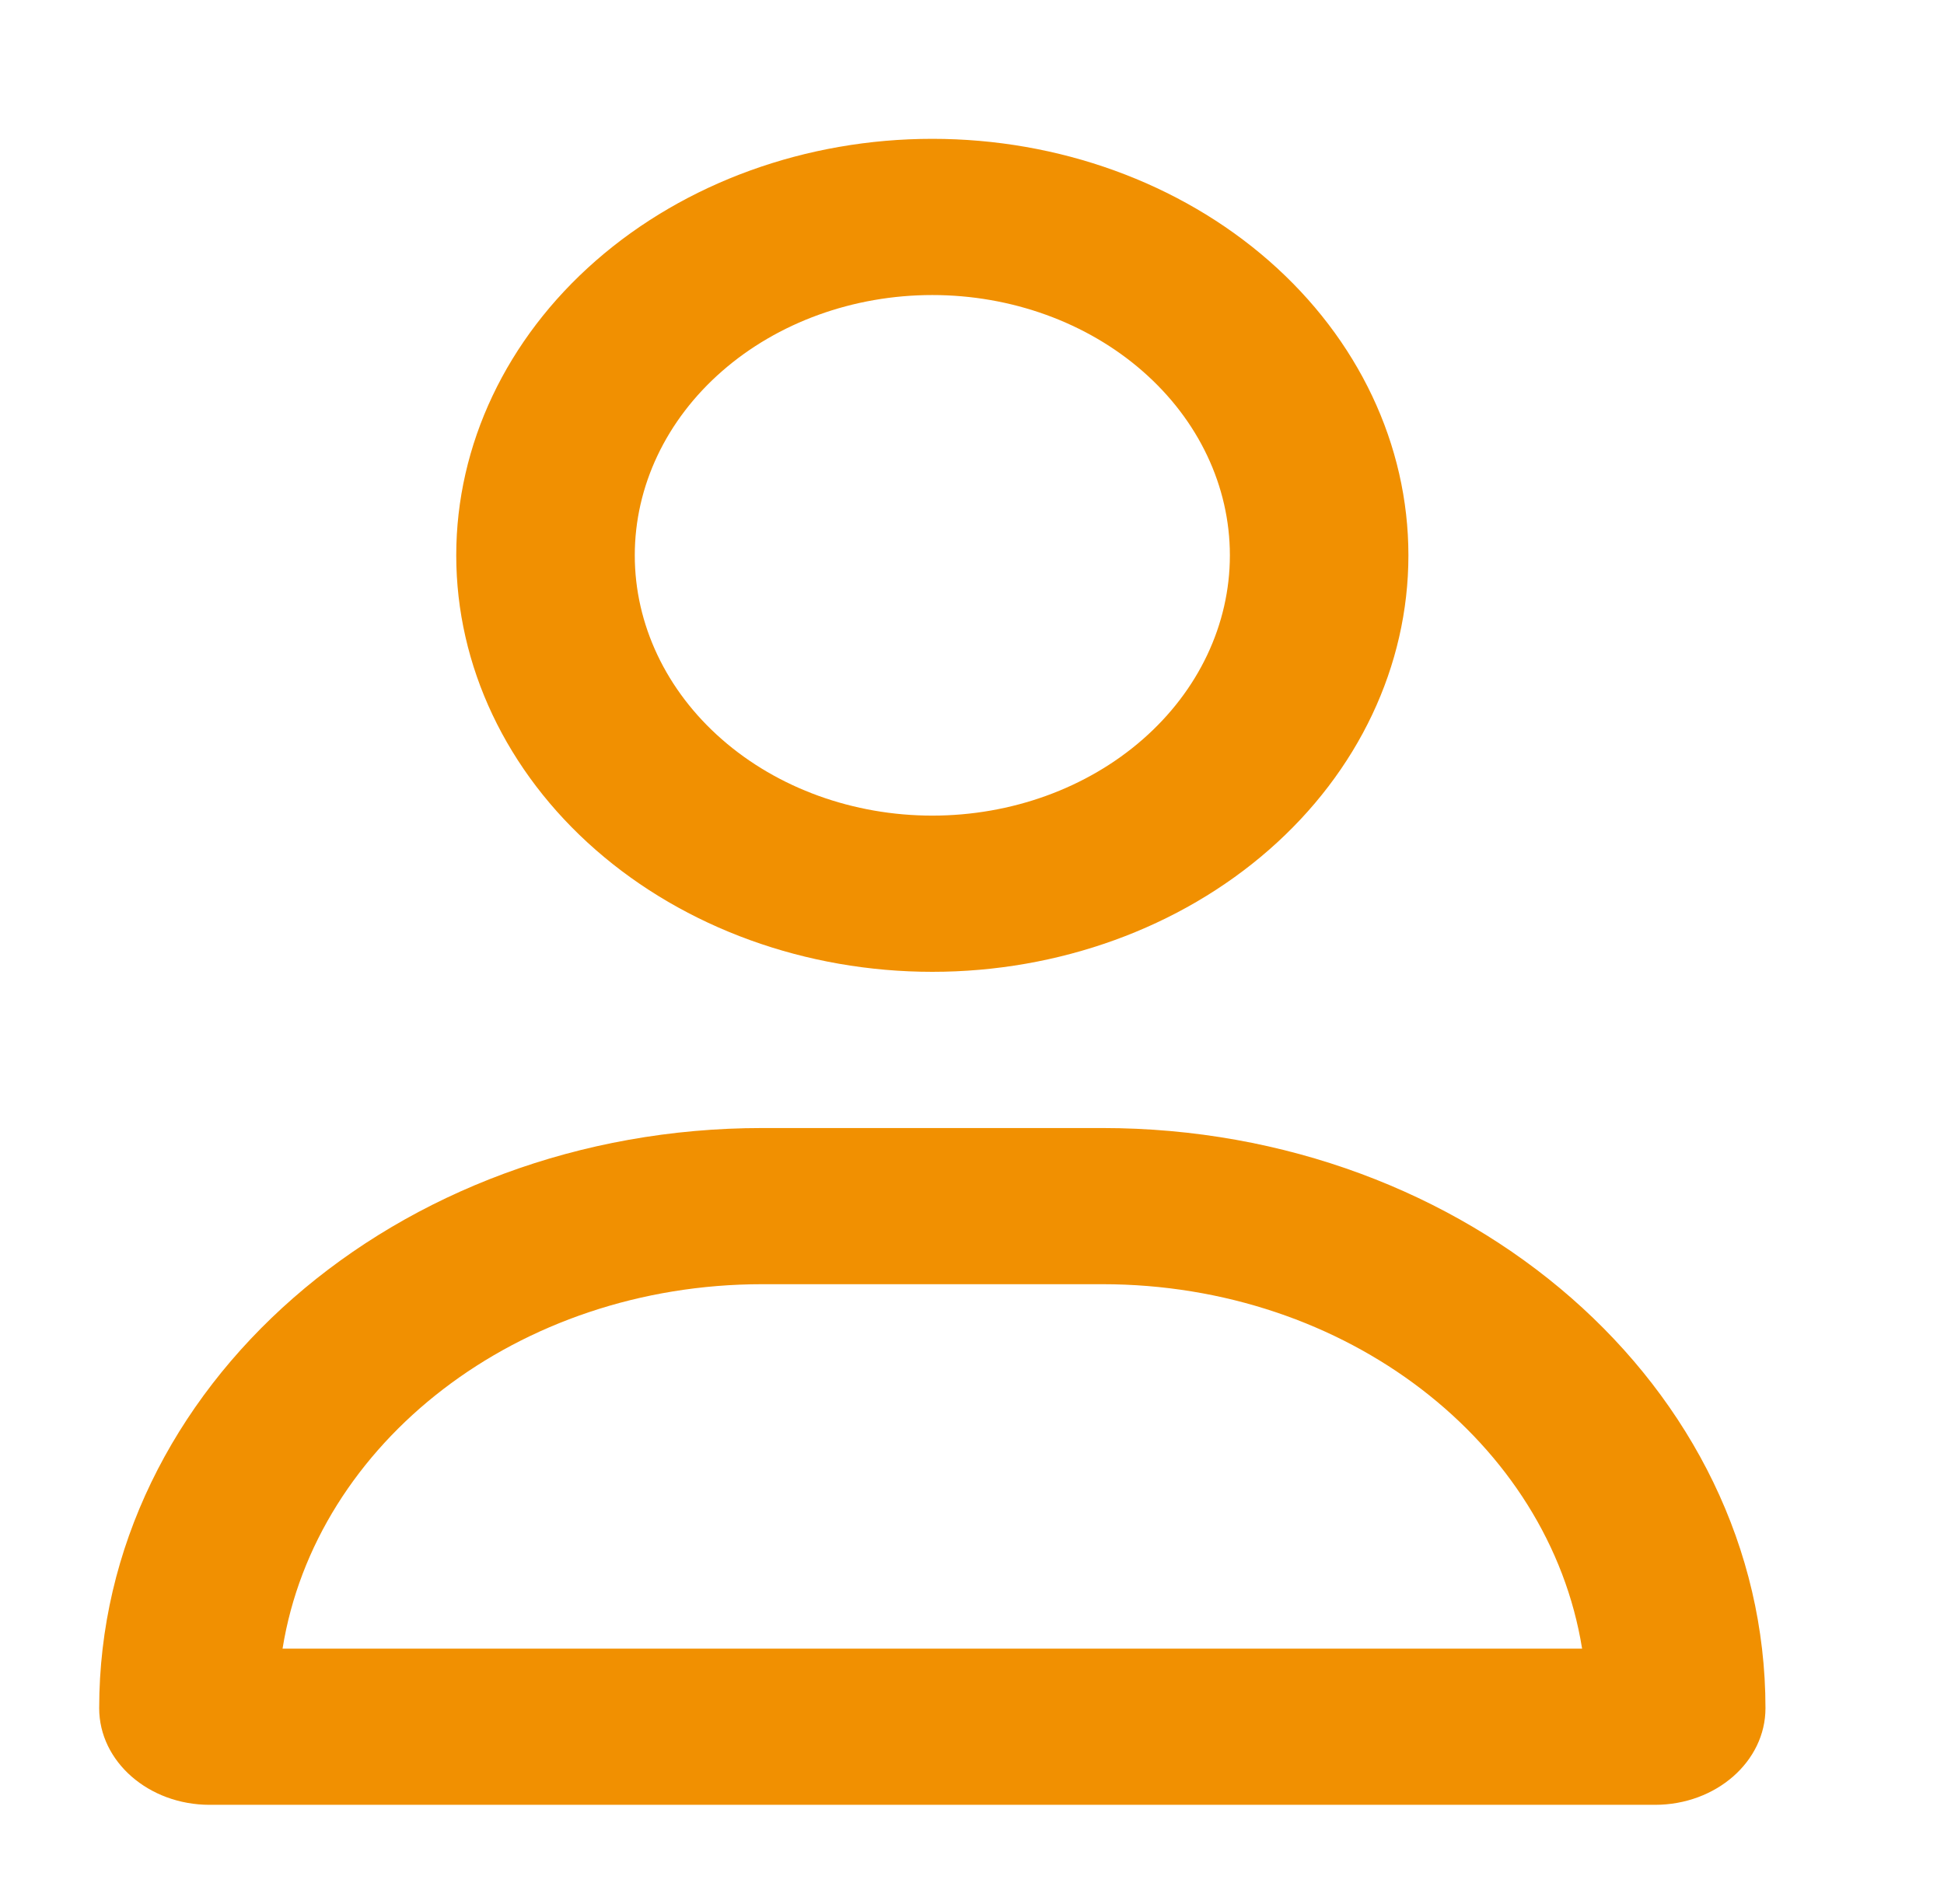 <svg width="49" height="48" viewBox="0 0 49 48" fill="none" xmlns="http://www.w3.org/2000/svg">
<path d="M31 14C31 12.259 30.21 10.59 28.803 9.36C27.397 8.129 25.489 7.438 23.5 7.438C21.511 7.438 19.603 8.129 18.197 9.36C16.79 10.59 16 12.259 16 14C16 15.741 16.79 17.41 18.197 18.64C19.603 19.871 21.511 20.562 23.5 20.562C25.489 20.562 27.397 19.871 28.803 18.64C30.21 17.41 31 15.741 31 14ZM11.5 14C11.5 11.215 12.764 8.545 15.015 6.575C17.265 4.606 20.317 3.5 23.5 3.5C26.683 3.5 29.735 4.606 31.985 6.575C34.236 8.545 35.5 11.215 35.5 14C35.5 16.785 34.236 19.456 31.985 21.425C29.735 23.394 26.683 24.5 23.5 24.5C20.317 24.5 17.265 23.394 15.015 21.425C12.764 19.456 11.5 16.785 11.5 14ZM7.122 41.562H39.878C39.044 36.37 33.944 32.375 27.784 32.375H19.216C13.056 32.375 7.956 36.37 7.122 41.562ZM2.5 43.064C2.5 34.984 9.981 28.438 19.216 28.438H27.784C37.019 28.438 44.5 34.984 44.5 43.064C44.5 44.409 43.253 45.5 41.716 45.5H5.284C3.747 45.5 2.5 44.409 2.5 43.064Z" fill="#F19001"/>
</svg>
